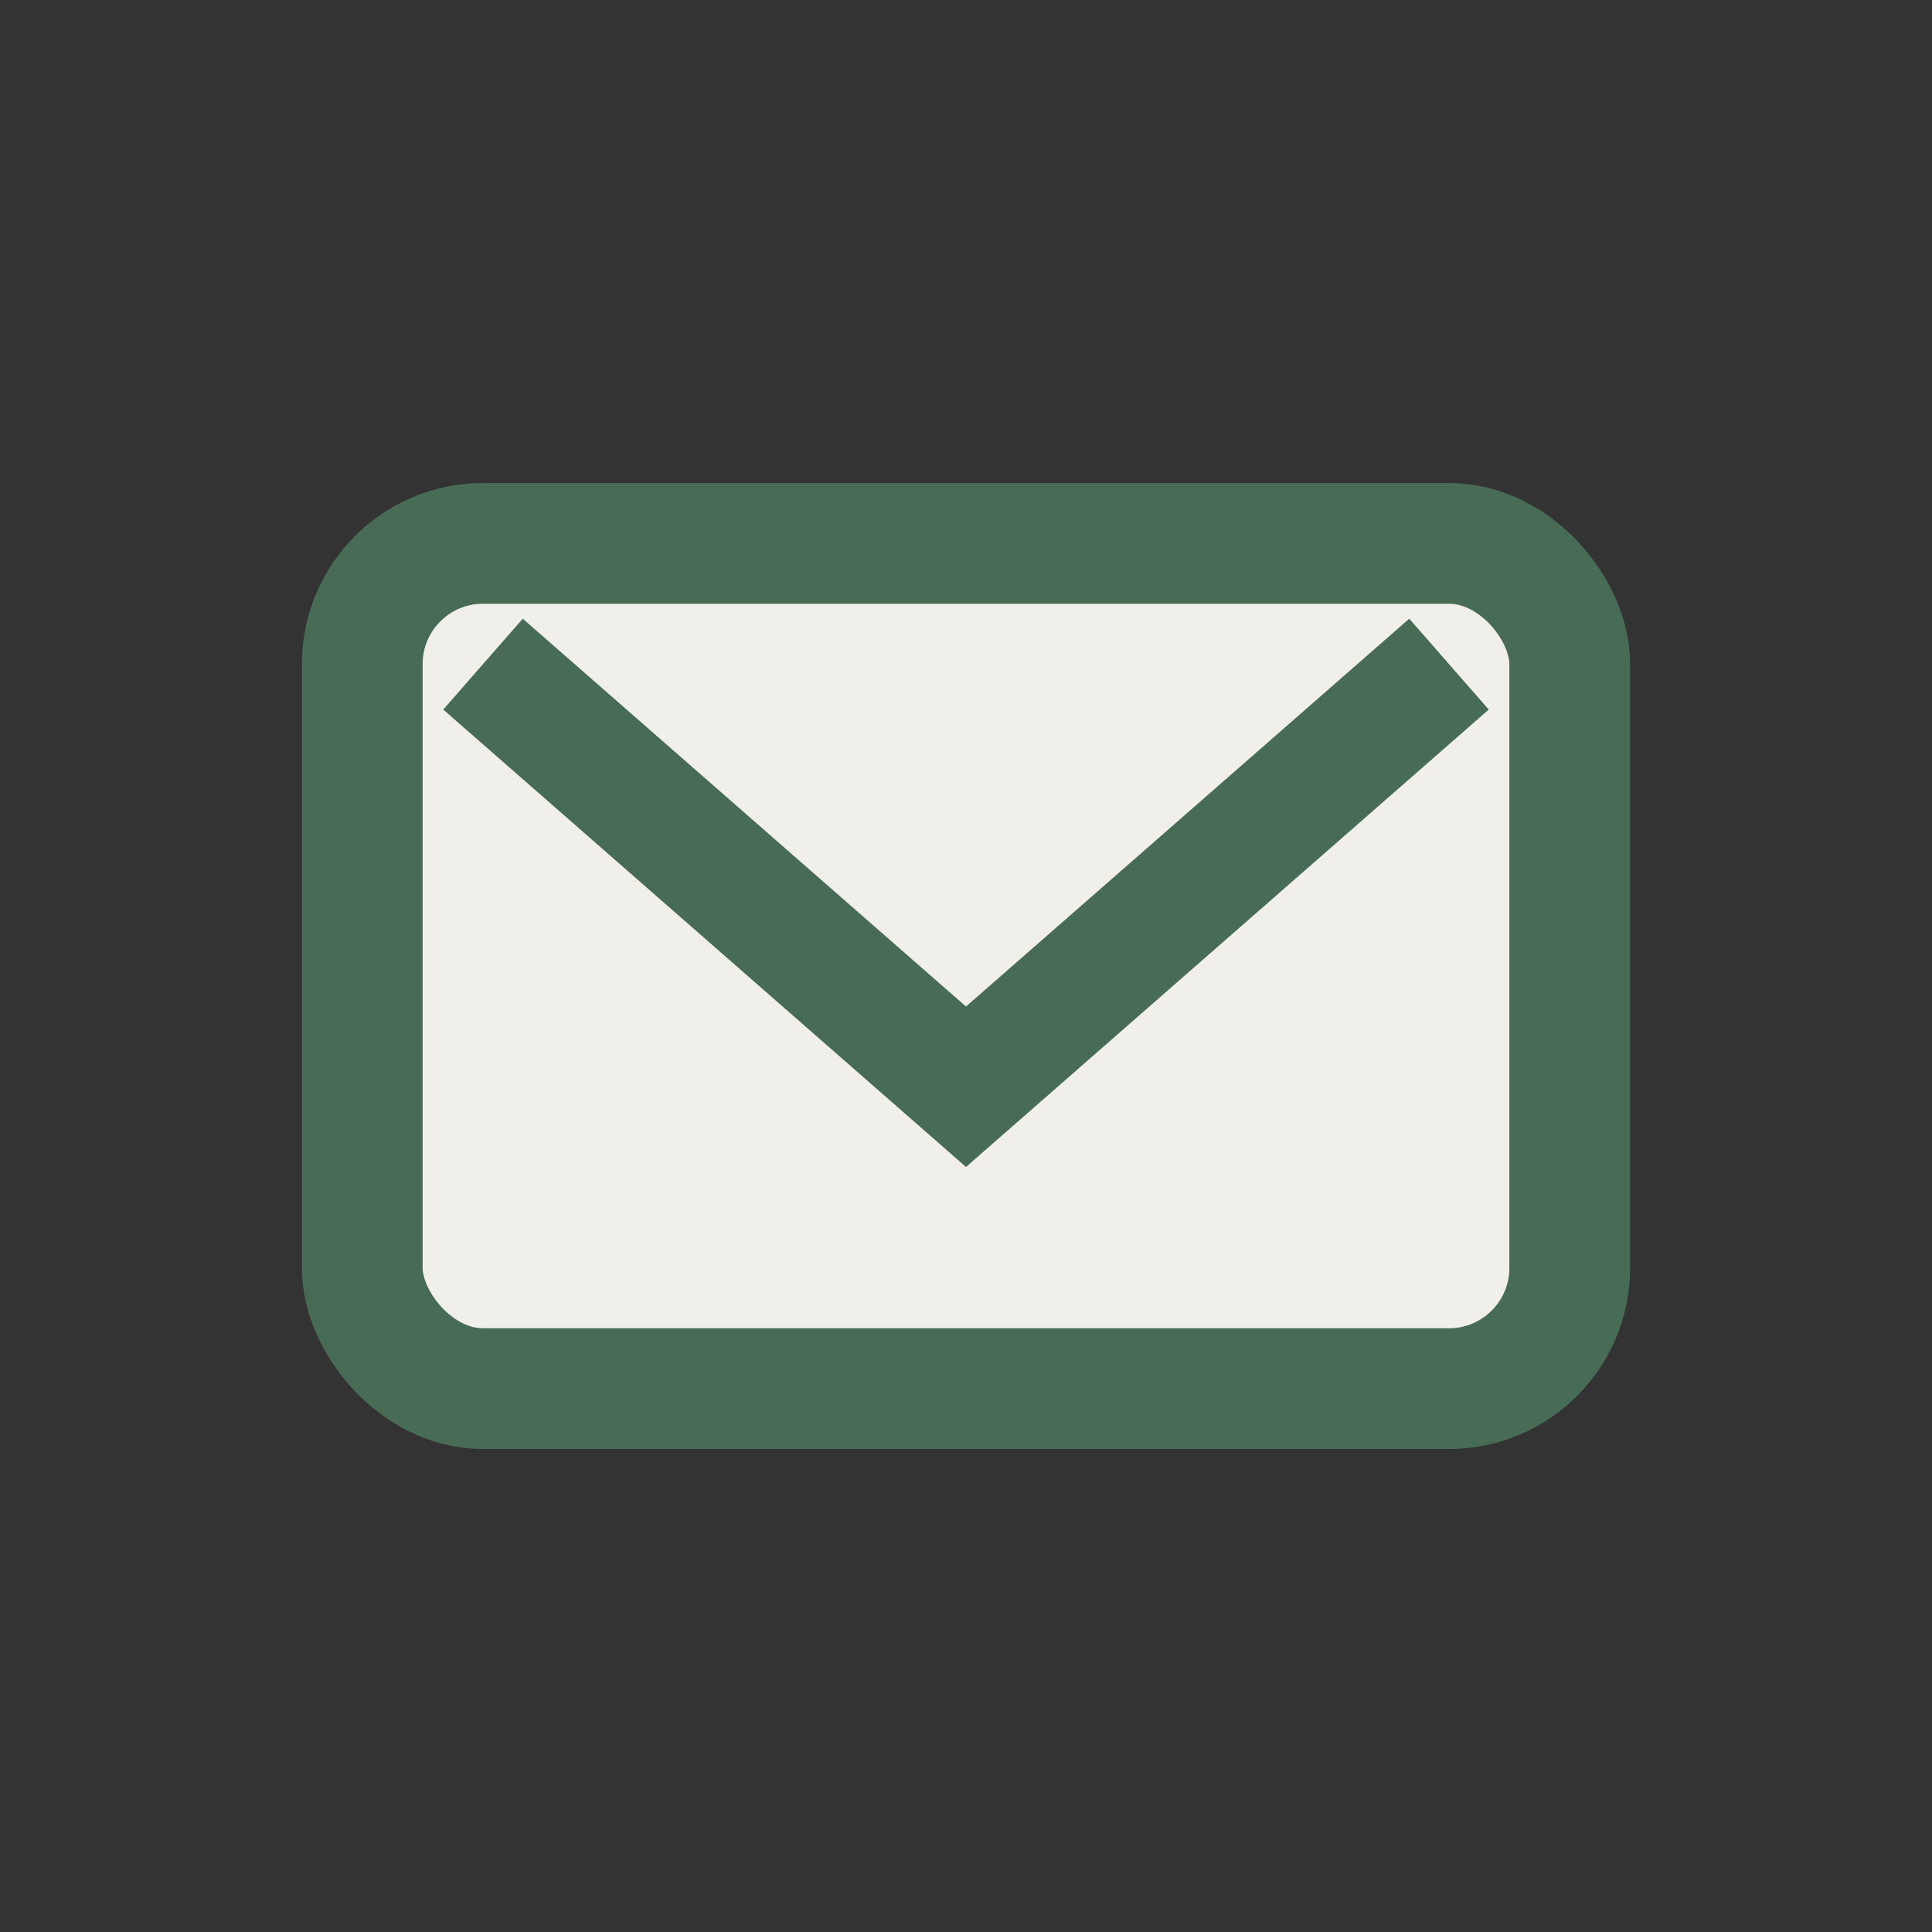<?xml version="1.0" encoding="UTF-8"?>
<svg xmlns="http://www.w3.org/2000/svg" width="32" height="32" viewBox="0 0 32 32"><rect x="0" y="0" width="32" height="32" fill="#333333" stroke="none"/><rect x="6" y="9" width="20" height="14" rx="2" fill="#F0EFEA" stroke="#486B56" stroke-width="2"/><path d="M8 11l8 7 8-7" fill="none" stroke="#486B56" stroke-width="2"/></svg>